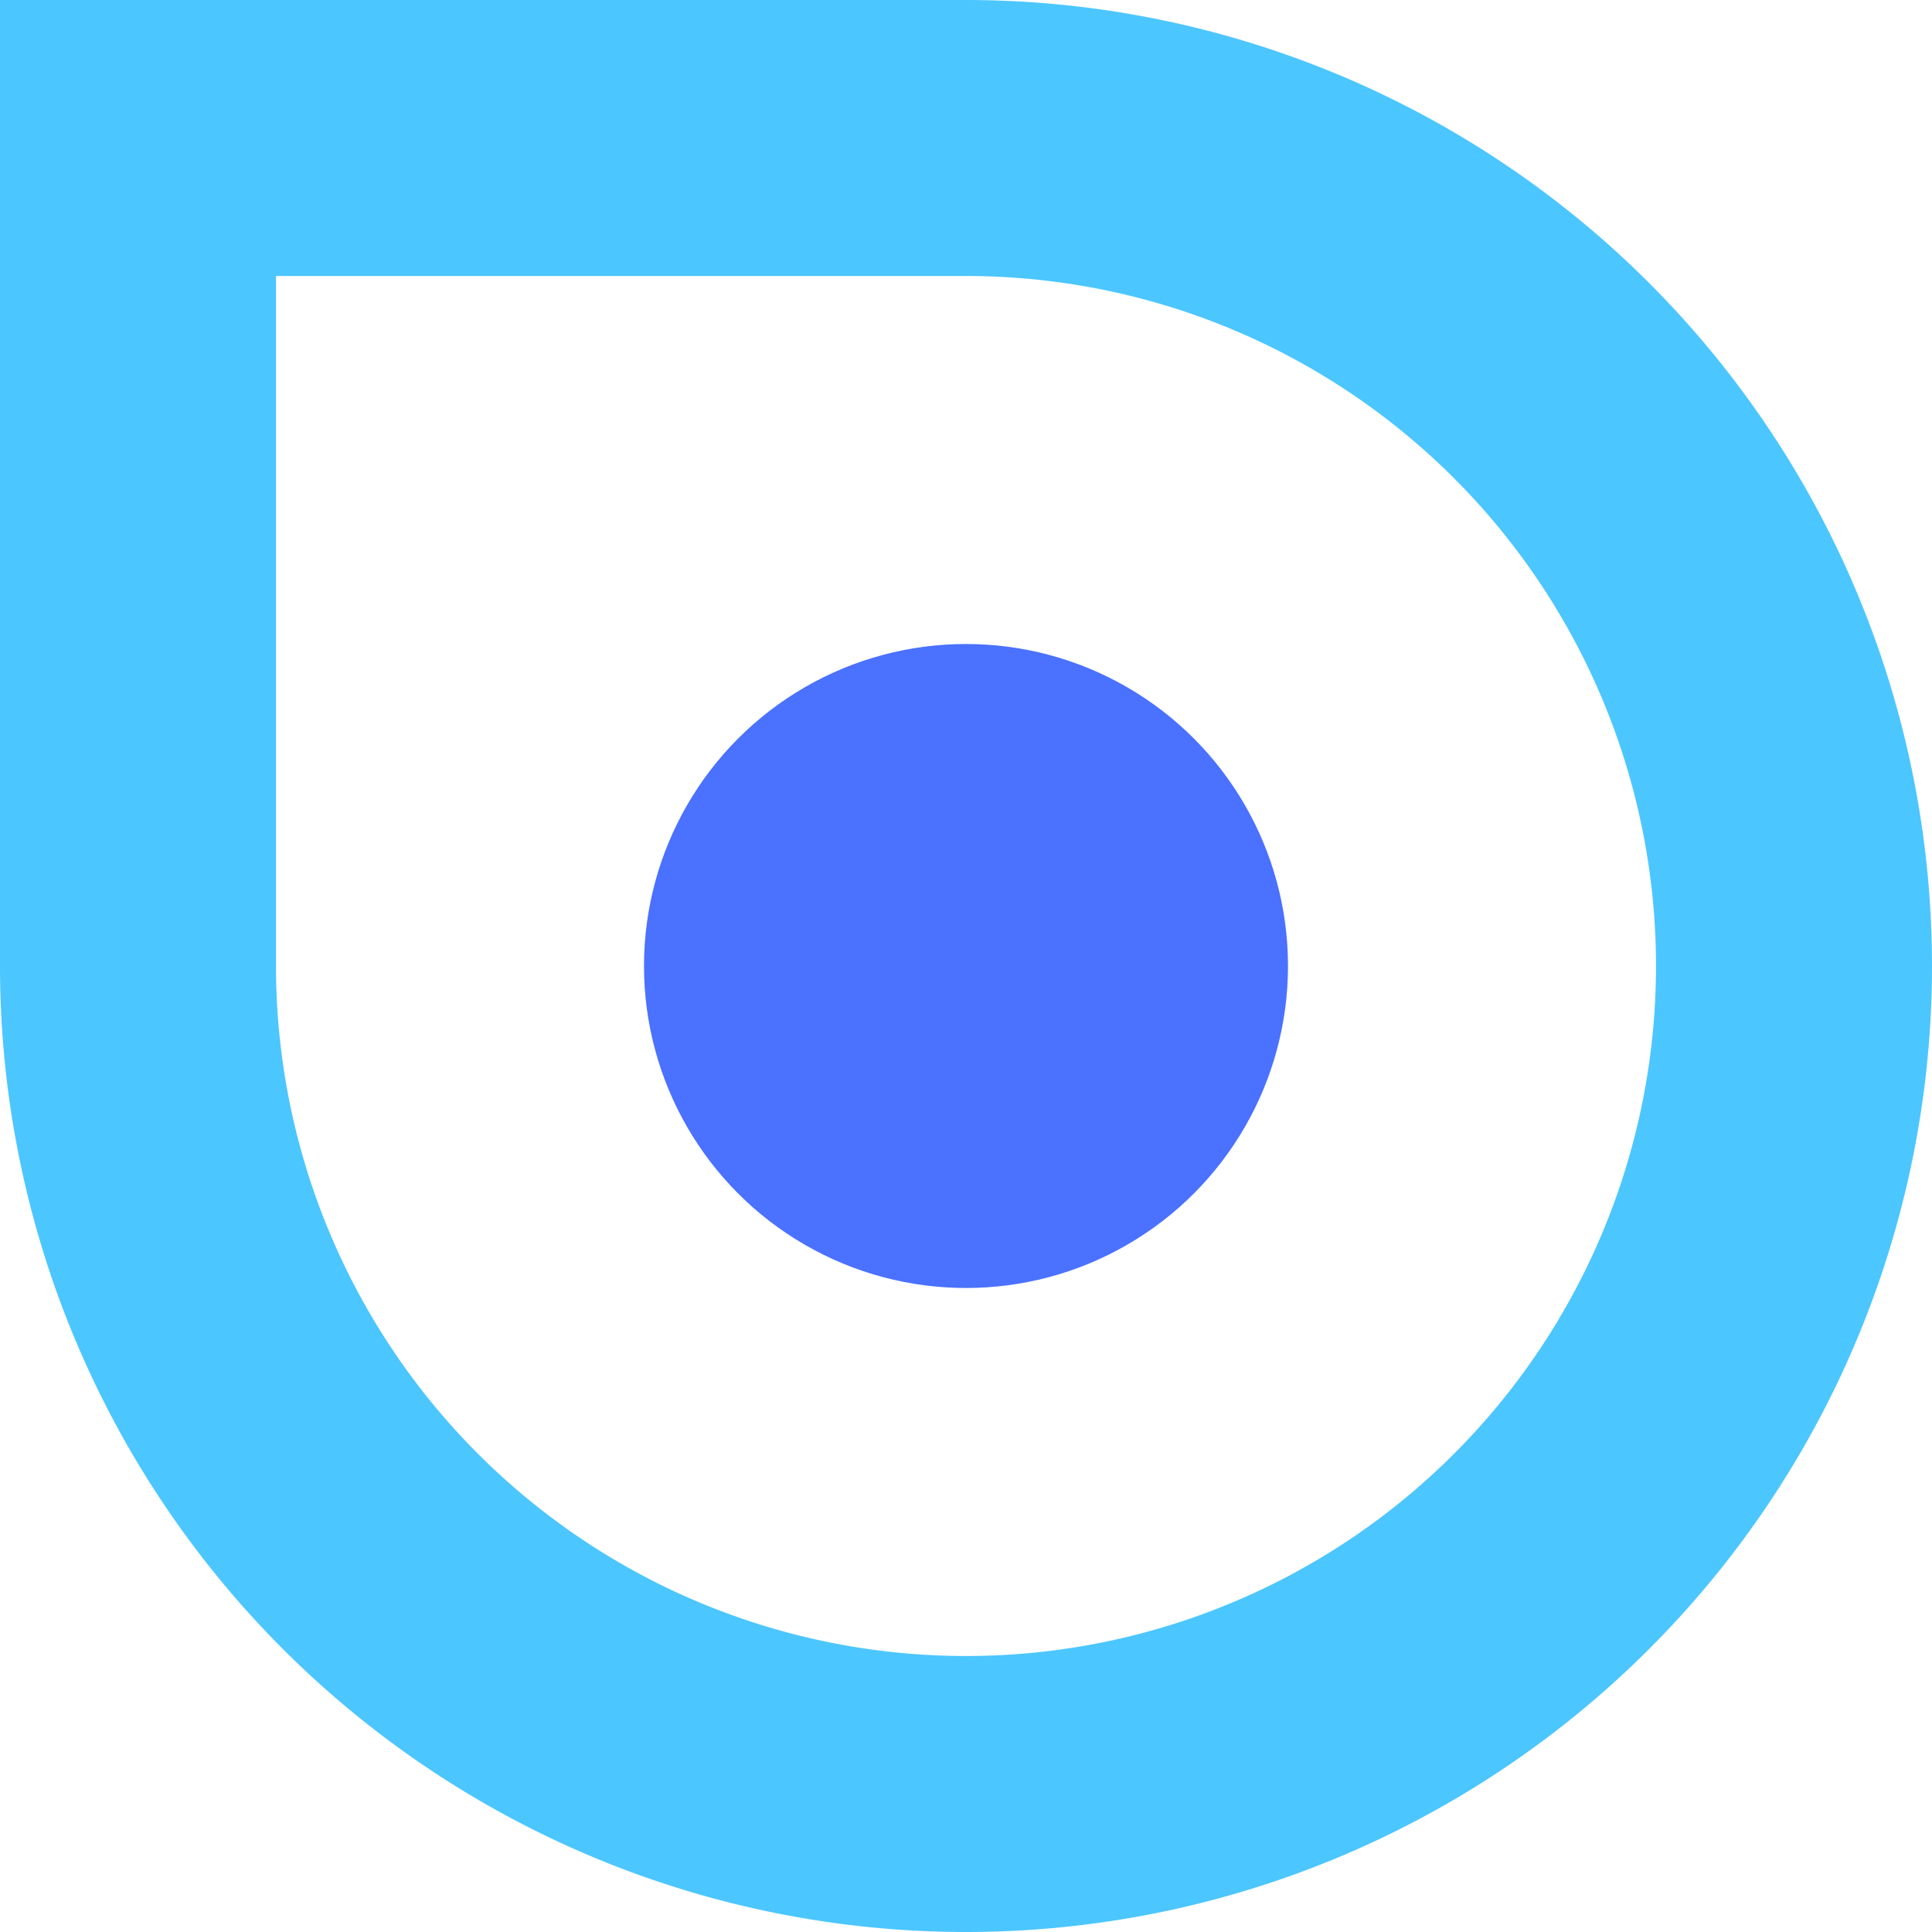 <svg xmlns="http://www.w3.org/2000/svg" width="21" height="21"><g id="Group_327" data-name="Group 327" transform="translate(-3507.5 1957.5)"><g id="eyes-icon" transform="translate(3507.5 -1957.5)"><path id="Path_113" data-name="Path 113" d="M1.5 1.5v9a9 9 0 109-9z" fill="none" stroke="#4cc6ff" stroke-width="3" fill-rule="evenodd"/><circle id="Ellipse_107" data-name="Ellipse 107" cx="3.5" cy="3.5" r="3.5" transform="translate(7 7)" fill="#4a71ff"/></g></g></svg>